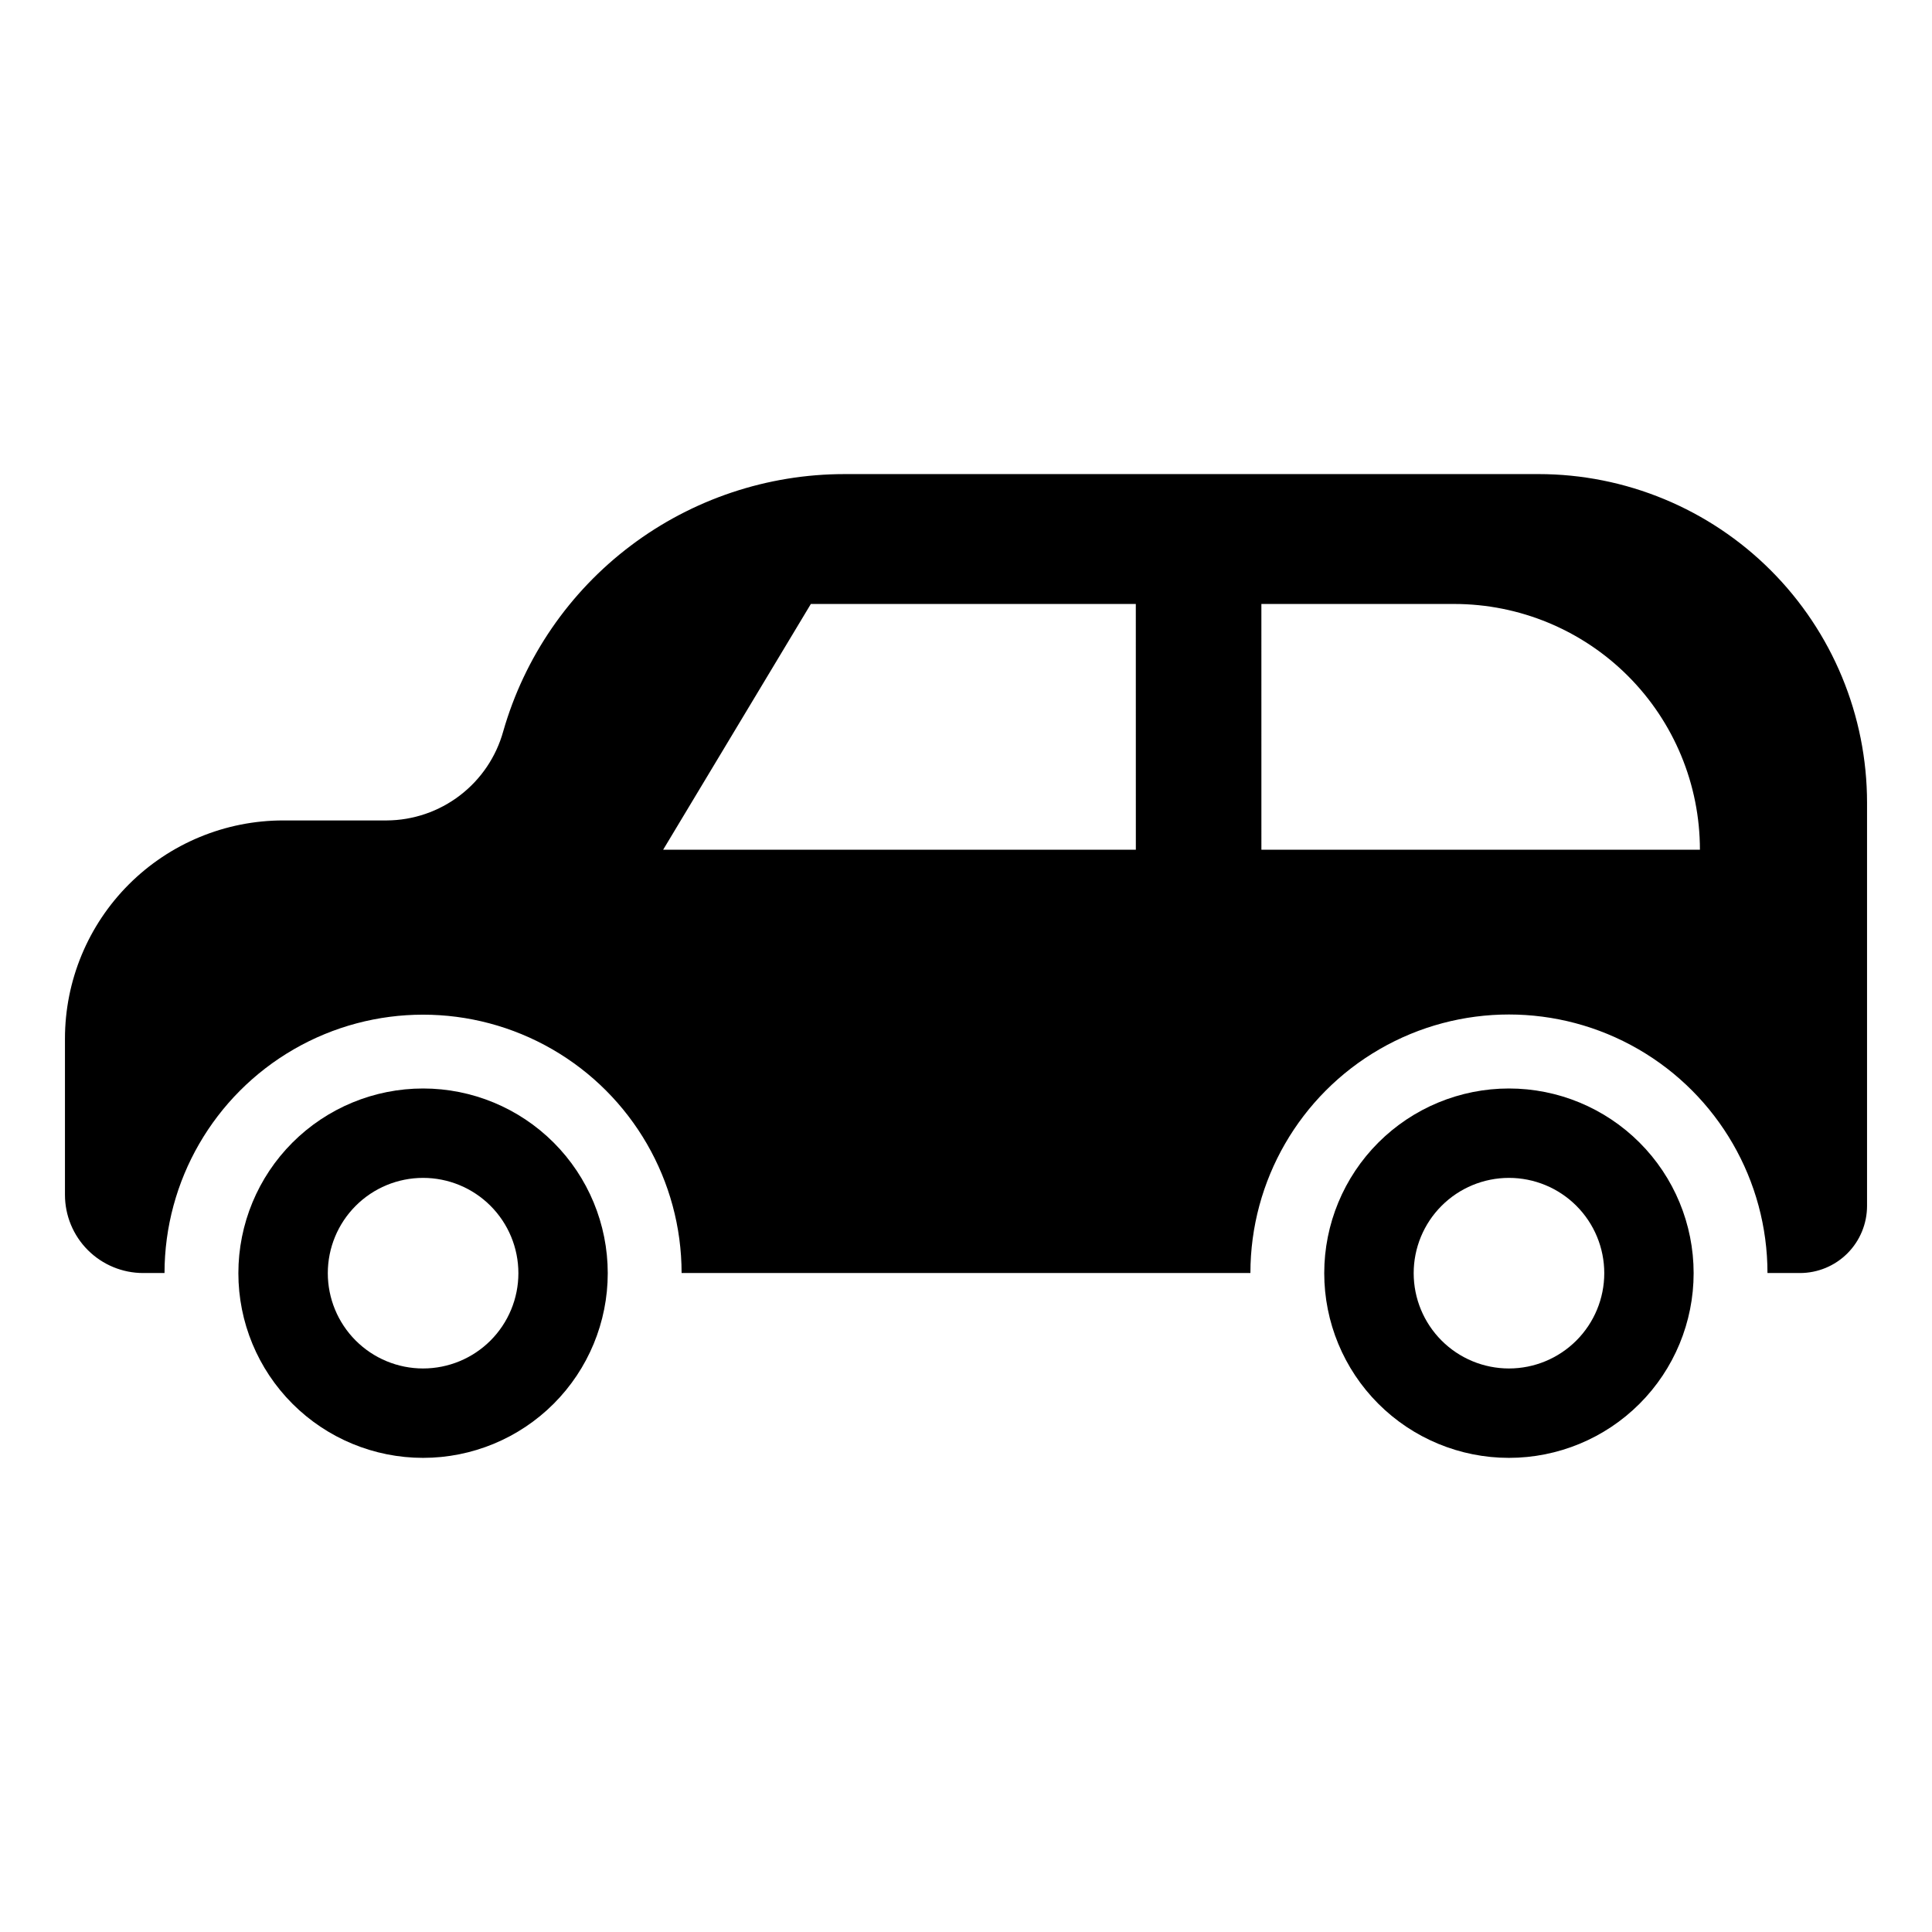<?xml version="1.0" encoding="UTF-8"?>
<!-- Uploaded to: ICON Repo, www.iconrepo.com, Generator: ICON Repo Mixer Tools -->
<svg fill="#000000" width="800px" height="800px" version="1.1" viewBox="144 144 512 512" xmlns="http://www.w3.org/2000/svg">
 <g>
  <path d="m256.12 432.46c-12.98 0-25.434 5.156-34.613 14.332-9.18 9.18-14.336 21.629-14.336 34.613-0.004 12.98 5.156 25.43 14.336 34.609 9.176 9.18 21.629 14.336 34.609 14.336 12.98 0 25.434-5.156 34.609-14.336 9.18-9.18 14.336-21.633 14.336-34.613-0.004-12.98-5.16-25.426-14.336-34.605-9.18-9.176-21.625-14.336-34.605-14.336zm0 74.199c-6.695 0-13.121-2.664-17.855-7.398-4.734-4.738-7.394-11.16-7.394-17.855 0-6.699 2.664-13.121 7.398-17.855 4.734-4.738 11.156-7.398 17.855-7.398 6.695 0 13.121 2.66 17.855 7.394s7.398 11.156 7.398 17.855c0.004 6.699-2.66 13.125-7.394 17.863-4.738 4.734-11.164 7.394-17.863 7.394z"/>
  <path d="m543.89 432.46c-12.984 0-25.434 5.156-34.613 14.332-9.18 9.18-14.34 21.629-14.34 34.613 0 12.98 5.156 25.43 14.336 34.609 9.18 9.18 21.633 14.336 34.613 14.336 12.98 0 25.43-5.156 34.609-14.336 9.18-9.18 14.336-21.633 14.336-34.613s-5.156-25.43-14.336-34.605c-9.18-9.18-21.625-14.336-34.605-14.336zm0 74.199c-6.699 0-13.121-2.664-17.855-7.398-4.734-4.738-7.394-11.16-7.394-17.855 0-6.699 2.66-13.121 7.398-17.855 4.734-4.738 11.156-7.398 17.855-7.398 6.695 0 13.117 2.66 17.855 7.394 4.734 4.734 7.398 11.156 7.398 17.855s-2.66 13.121-7.398 17.859c-4.738 4.738-11.16 7.398-17.859 7.398z"/>
  <path d="m551.69 269.64h-183.89c-20.43 0-40.301 6.652-56.617 18.945-16.316 12.297-28.188 29.566-33.816 49.203-1.871 6.766-5.902 12.734-11.477 17-5.574 4.269-12.387 6.598-19.406 6.637h-27.434c-15.34 0-30.051 6.094-40.898 16.941-10.844 10.844-16.938 25.555-16.938 40.895v41.379c0 5.496 2.184 10.77 6.07 14.656 3.887 3.887 9.16 6.07 14.656 6.07h5.656c0.02-24.469 13.082-47.066 34.273-59.297 21.191-12.227 47.297-12.227 68.488 0 21.191 12.23 34.258 34.828 34.273 59.297h150.74c0-24.477 13.059-47.098 34.258-59.336 21.199-12.238 47.316-12.238 68.516 0 21.195 12.238 34.254 34.859 34.254 59.336h8.602c4.719 0 9.242-1.875 12.574-5.207 3.336-3.336 5.207-7.859 5.211-12.574v-106.85c-0.004-23.102-9.18-45.254-25.512-61.586-16.336-16.336-38.488-25.512-61.586-25.512zm-106.68 99.547h-125.27l39.145-65.129h86.117zm33.273 0-0.004-65.129h51.086c17.273 0 33.84 6.859 46.055 19.074 12.215 12.215 19.074 28.781 19.074 46.055z"/>
 </g>
</svg>